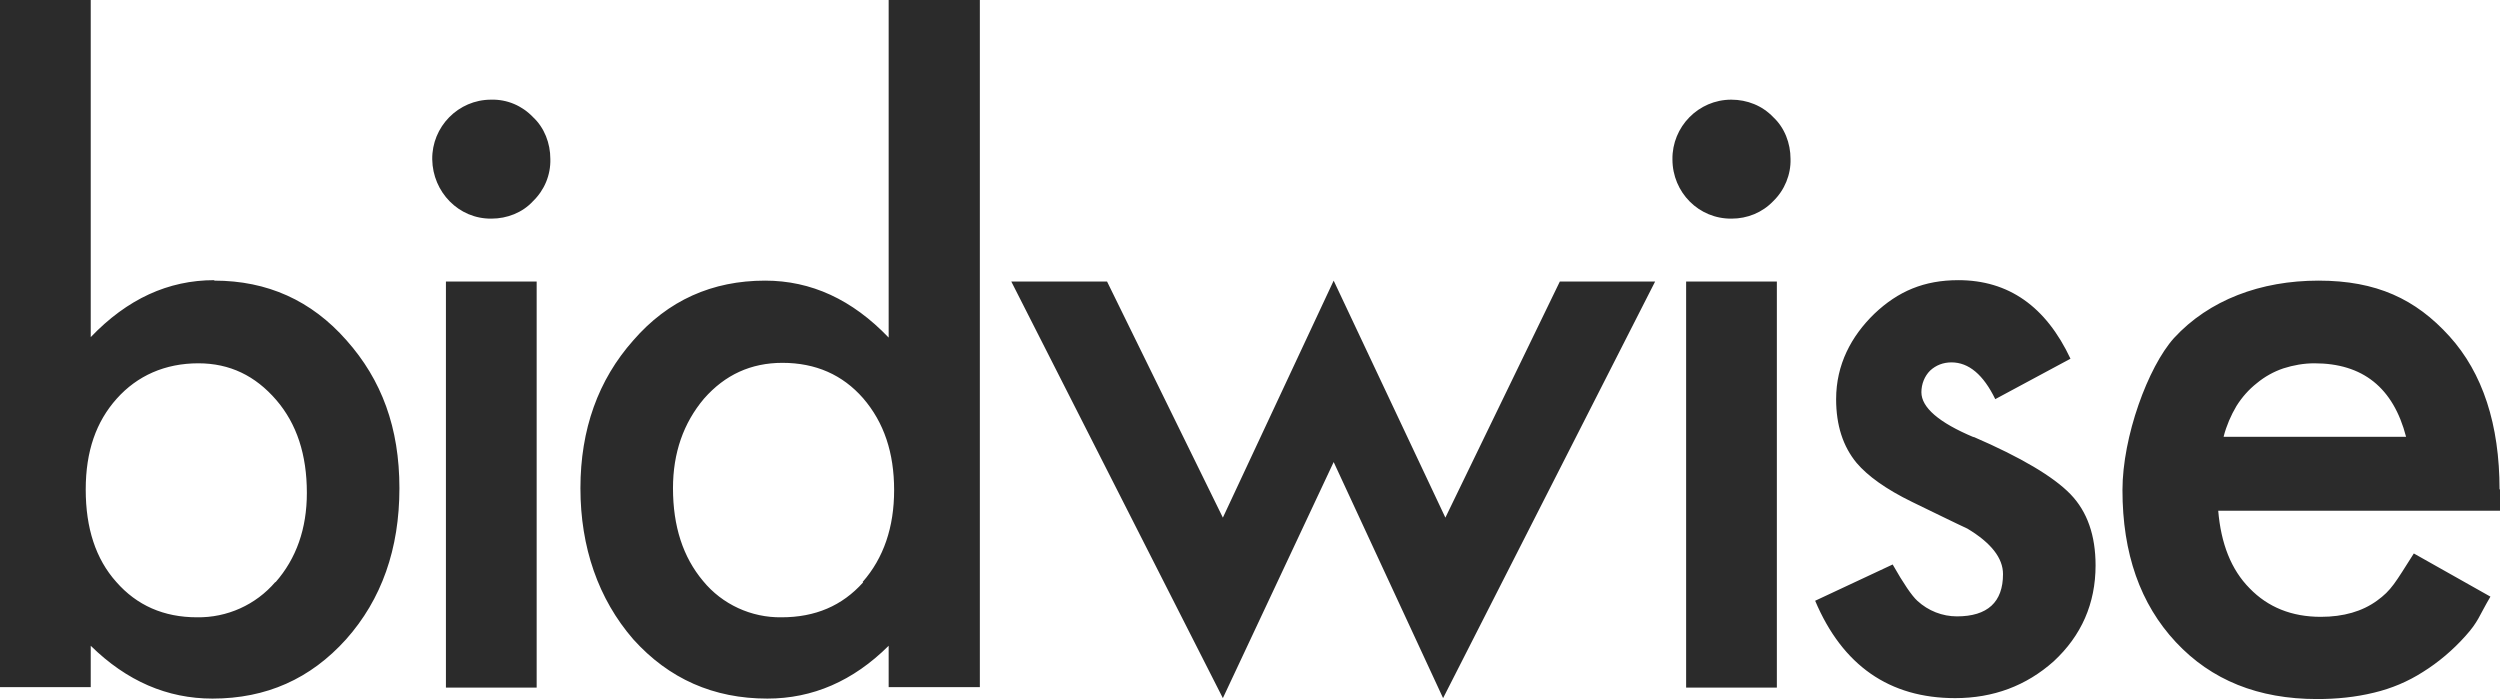 <svg width="211" height="59" viewBox="0 0 211 59" fill="none" xmlns="http://www.w3.org/2000/svg">
<path d="M18.087 23.646C14.2 23.646 10.737 25.236 7.658 28.453V0H0V57.992H7.658V54.503C10.698 57.488 14.123 58.961 17.933 58.961C22.474 58.961 26.207 57.294 29.208 53.961C32.21 50.588 33.711 46.324 33.711 41.207C33.711 36.09 32.21 32.059 29.247 28.725C26.284 25.352 22.551 23.685 18.087 23.685V23.646ZM23.244 49.115C21.589 51.053 19.164 52.139 16.625 52.1C13.815 52.1 11.545 51.092 9.813 49.115C8.081 47.177 7.235 44.58 7.235 41.323C7.235 38.067 8.12 35.586 9.852 33.648C11.583 31.71 13.931 30.663 16.74 30.663C19.395 30.663 21.55 31.71 23.32 33.764C25.052 35.78 25.899 38.377 25.899 41.595C25.899 44.618 25.014 47.138 23.244 49.154V49.115ZM37.636 58.031H45.294V23.763H37.636V58.031ZM41.446 8.412C38.675 8.412 36.443 10.699 36.481 13.451C36.52 16.204 38.714 18.491 41.484 18.452C42.793 18.452 44.101 17.948 44.986 16.979C45.948 16.049 46.487 14.769 46.449 13.413C46.449 12.095 45.948 10.777 44.986 9.885C44.063 8.916 42.793 8.373 41.446 8.412ZM75.003 28.492C71.924 25.275 68.46 23.685 64.574 23.685C60.11 23.685 56.377 25.352 53.452 28.725C50.489 32.059 48.988 36.245 48.988 41.207C48.988 46.169 50.489 50.549 53.452 53.961C56.454 57.294 60.225 58.961 64.766 58.961C68.576 58.961 72.001 57.488 75.003 54.503V57.992H82.699V0H75.003V28.492ZM72.847 49.154C71.077 51.131 68.807 52.1 65.959 52.1C63.419 52.139 60.956 51.014 59.34 49.037C57.647 47.022 56.8 44.425 56.8 41.207C56.8 38.222 57.685 35.702 59.417 33.648C61.187 31.632 63.381 30.624 66.036 30.624C68.845 30.624 71.116 31.632 72.847 33.609C74.618 35.664 75.464 38.222 75.464 41.362C75.464 44.502 74.579 47.099 72.809 49.115L72.847 49.154ZM121.99 43.688L112.562 23.685L103.21 43.688L93.436 23.763H85.354L103.21 58.922L112.562 38.997L121.797 58.922L139.692 23.763H131.649L121.99 43.688ZM142.309 58.031H149.967V23.763H142.309V58.031ZM146.118 8.412C143.348 8.412 141.116 10.699 141.154 13.451C141.154 16.242 143.386 18.491 146.157 18.452C147.465 18.452 148.735 17.948 149.659 16.979C150.621 16.049 151.16 14.731 151.121 13.413C151.121 12.095 150.621 10.777 149.659 9.885C148.735 8.916 147.465 8.412 146.118 8.412ZM166.591 36.904C163.628 35.664 162.166 34.384 162.166 33.105C162.166 32.407 162.435 31.748 162.897 31.283C163.397 30.818 164.013 30.585 164.705 30.585C166.168 30.585 167.399 31.632 168.4 33.687L174.749 30.275C172.671 25.856 169.516 23.646 165.283 23.646C162.397 23.646 160.203 24.577 158.202 26.476C156.239 28.376 154.969 30.779 154.969 33.687C154.969 35.896 155.547 37.679 156.701 39.075C157.625 40.16 159.164 41.285 161.396 42.37C162.204 42.758 165.283 44.269 166.052 44.618C168.053 45.82 169.054 47.099 169.054 48.456C169.054 50.821 167.746 52.022 165.167 52.022C163.936 52.022 162.743 51.557 161.819 50.704C161.357 50.278 160.665 49.27 159.741 47.642L153.199 50.704C155.508 56.17 159.472 58.922 165.013 58.922C168.246 58.922 171.017 57.876 173.326 55.821C175.673 53.65 176.866 50.937 176.866 47.719C176.866 45.2 176.173 43.184 174.749 41.711C173.326 40.238 170.593 38.61 166.553 36.865L166.591 36.904ZM210.962 41.323C210.962 35.819 209.538 31.477 206.728 28.376C203.881 25.236 200.571 23.685 195.684 23.685C190.797 23.685 186.448 25.314 183.485 28.531C181.291 30.973 179.136 36.865 179.136 41.362C179.136 46.712 180.637 50.976 183.639 54.193C186.641 57.411 190.604 59 195.569 59C197.185 59 198.801 58.845 200.379 58.457C201.841 58.108 203.227 57.527 204.497 56.713C205.805 55.899 207.036 54.852 208.075 53.689C209.191 52.449 209.191 52.061 210.192 50.355L203.727 46.712C202.149 49.193 201.841 49.813 200.61 50.704C199.378 51.596 197.8 52.061 195.876 52.061C193.413 52.061 191.412 51.247 189.873 49.658C188.295 48.068 187.449 45.859 187.218 43.106H211V41.285L210.962 41.323ZM187.68 36.827C187.91 35.935 188.295 35.043 188.757 34.268C189.219 33.532 189.796 32.873 190.489 32.33C191.143 31.787 191.913 31.361 192.721 31.089C193.567 30.818 194.453 30.663 195.338 30.663C199.417 30.663 201.995 32.718 203.073 36.865H187.68V36.827Z" fill="#2B2B2B"/>
</svg>
